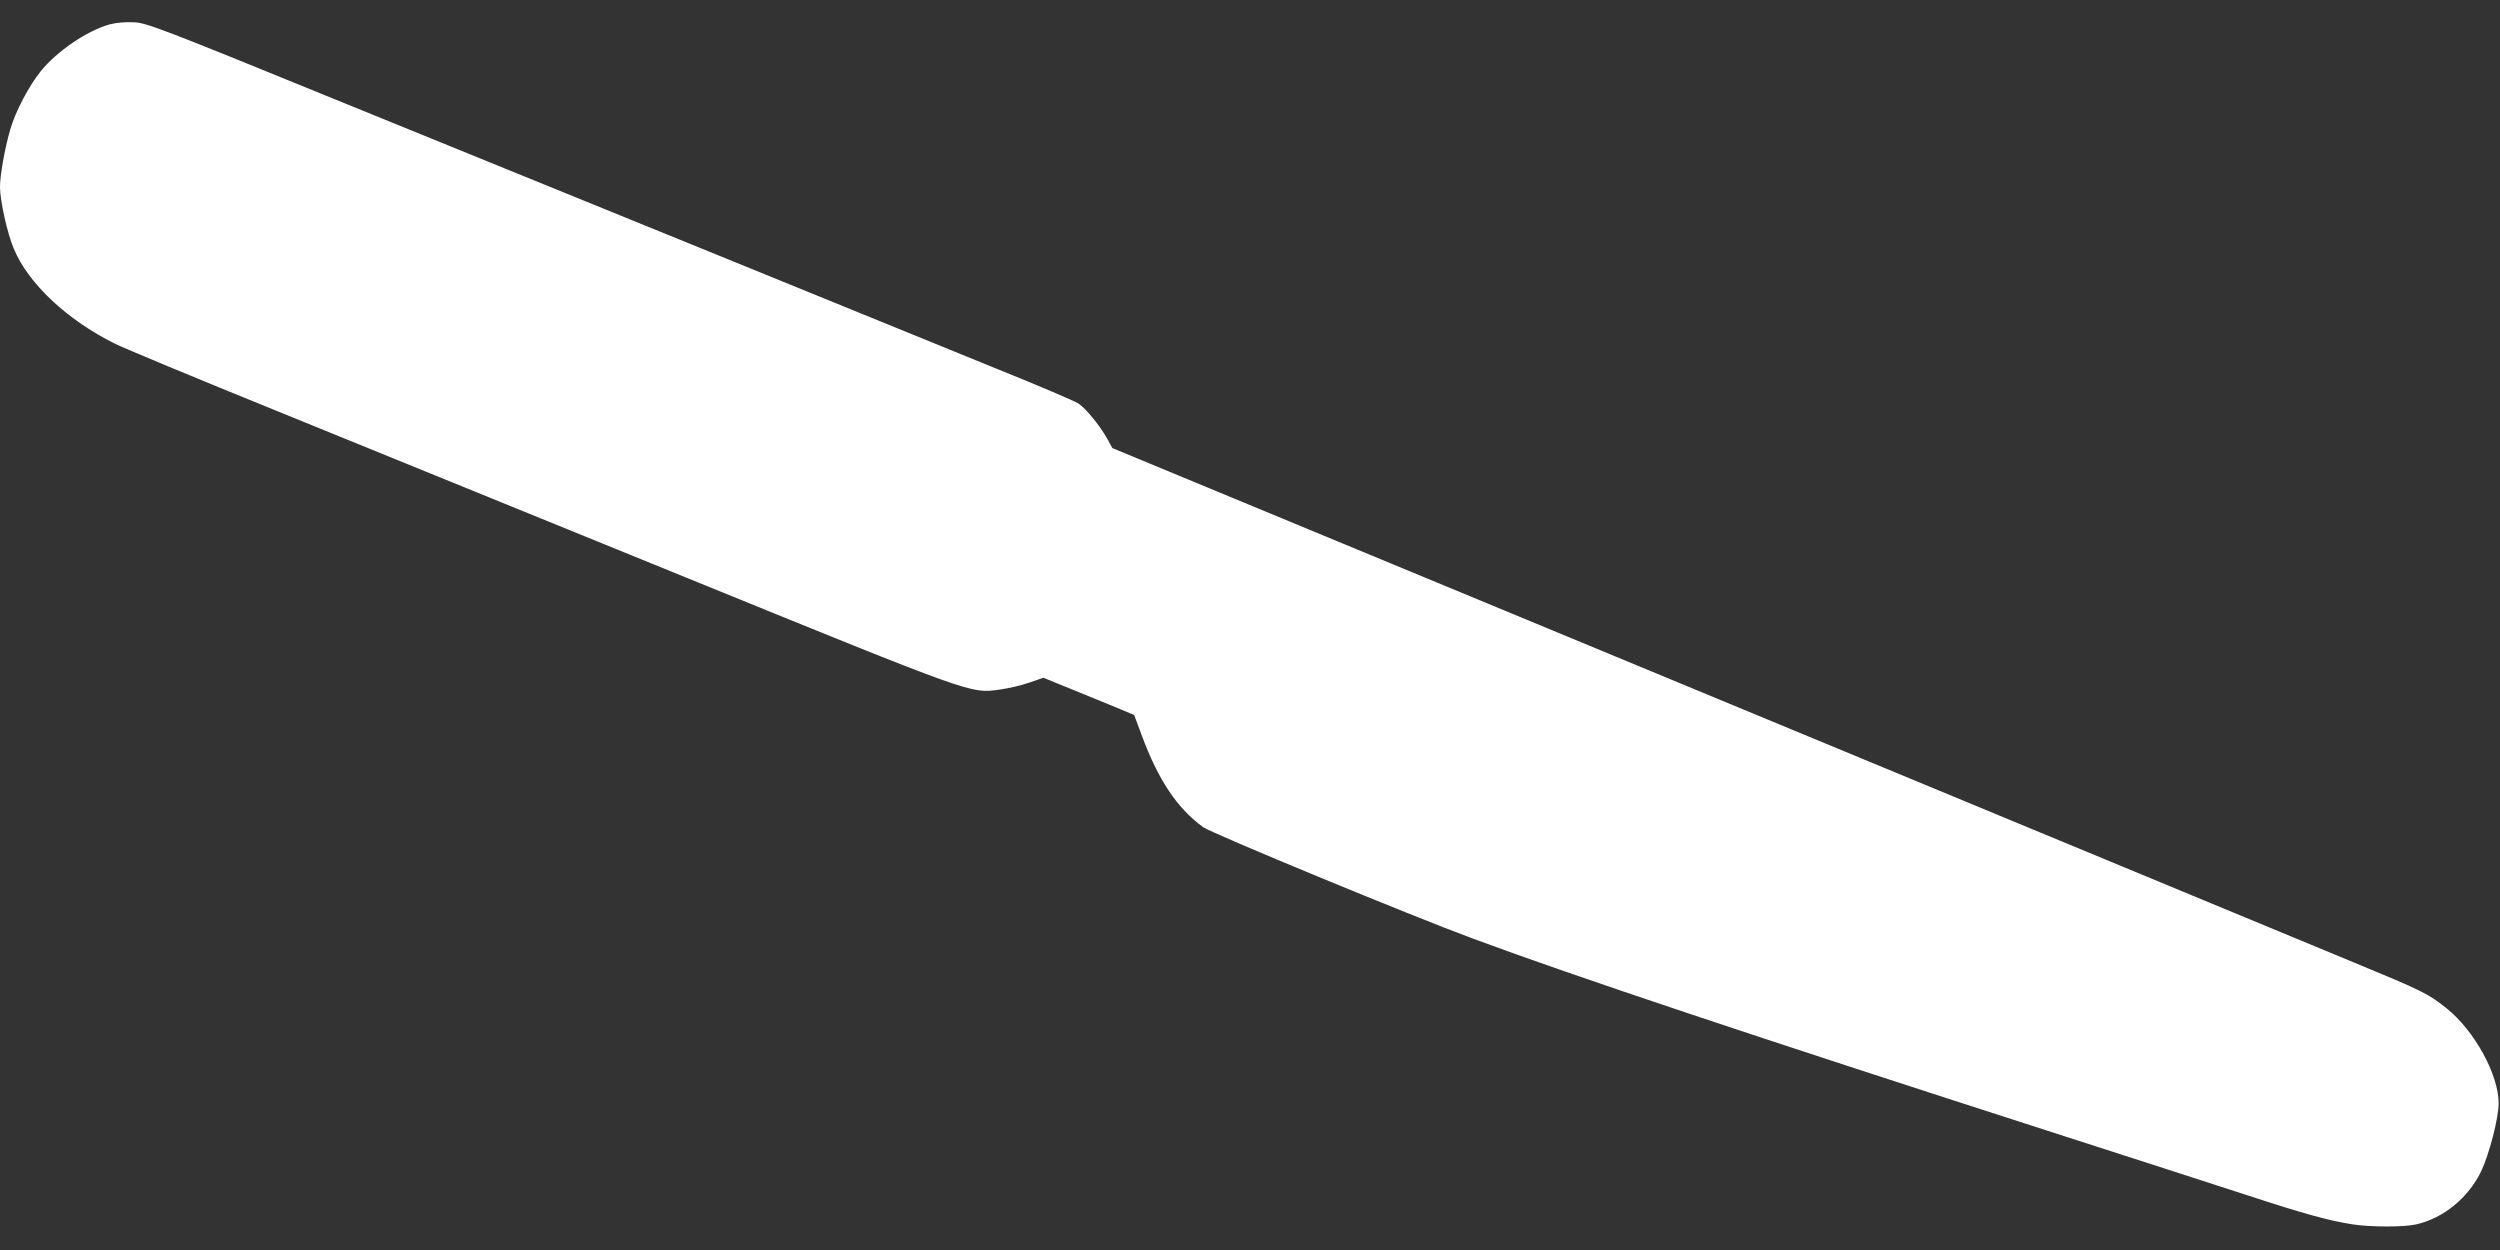 <?xml version="1.0" standalone="no"?>
<!DOCTYPE svg PUBLIC "-//W3C//DTD SVG 20010904//EN"
 "http://www.w3.org/TR/2001/REC-SVG-20010904/DTD/svg10.dtd">
<svg version="1.0" xmlns="http://www.w3.org/2000/svg"
 width="1280pt" height="640pt" viewBox="0 0 1280 640"
 preserveAspectRatio="xMidYMid meet">
<rect x="0" y="0" width="1280" height="640" fill="#333333" stroke="none"/>
<g transform="translate(0,640) scale(0.1,-0.1)"
fill="#ffffff" stroke="none">
<path d="M561 6275 c-115 -32 -269 -137 -352 -239 -61 -76 -131 -208 -157
-301 -28 -96 -52 -234 -52 -292 0 -70 37 -236 70 -315 74 -179 272 -365 517
-487 45 -23 421 -179 835 -347 414 -168 1356 -552 2093 -852 1476 -601 1454
-593 1601 -573 45 6 114 22 154 36 l72 25 162 -66 c88 -36 193 -79 232 -95
l71 -30 38 -102 c85 -230 181 -374 315 -472 42 -31 1070 -456 1385 -572 518
-192 1437 -499 2940 -983 413 -133 872 -281 1022 -330 286 -94 421 -131 540
-149 90 -14 264 -14 323 0 141 32 268 136 334 273 40 84 89 271 89 346 1 145
-122 371 -265 486 -94 76 -125 91 -478 237 -320 133 -2157 894 -4390 1819
-624 259 -1322 548 -1550 642 l-415 172 -25 46 c-39 70 -111 158 -150 183 -19
12 -201 90 -405 172 -468 191 -2017 822 -3340 1360 -958 391 -1024 416 -1090
419 -42 2 -91 -2 -124 -11z"/>
</g>
</svg>
